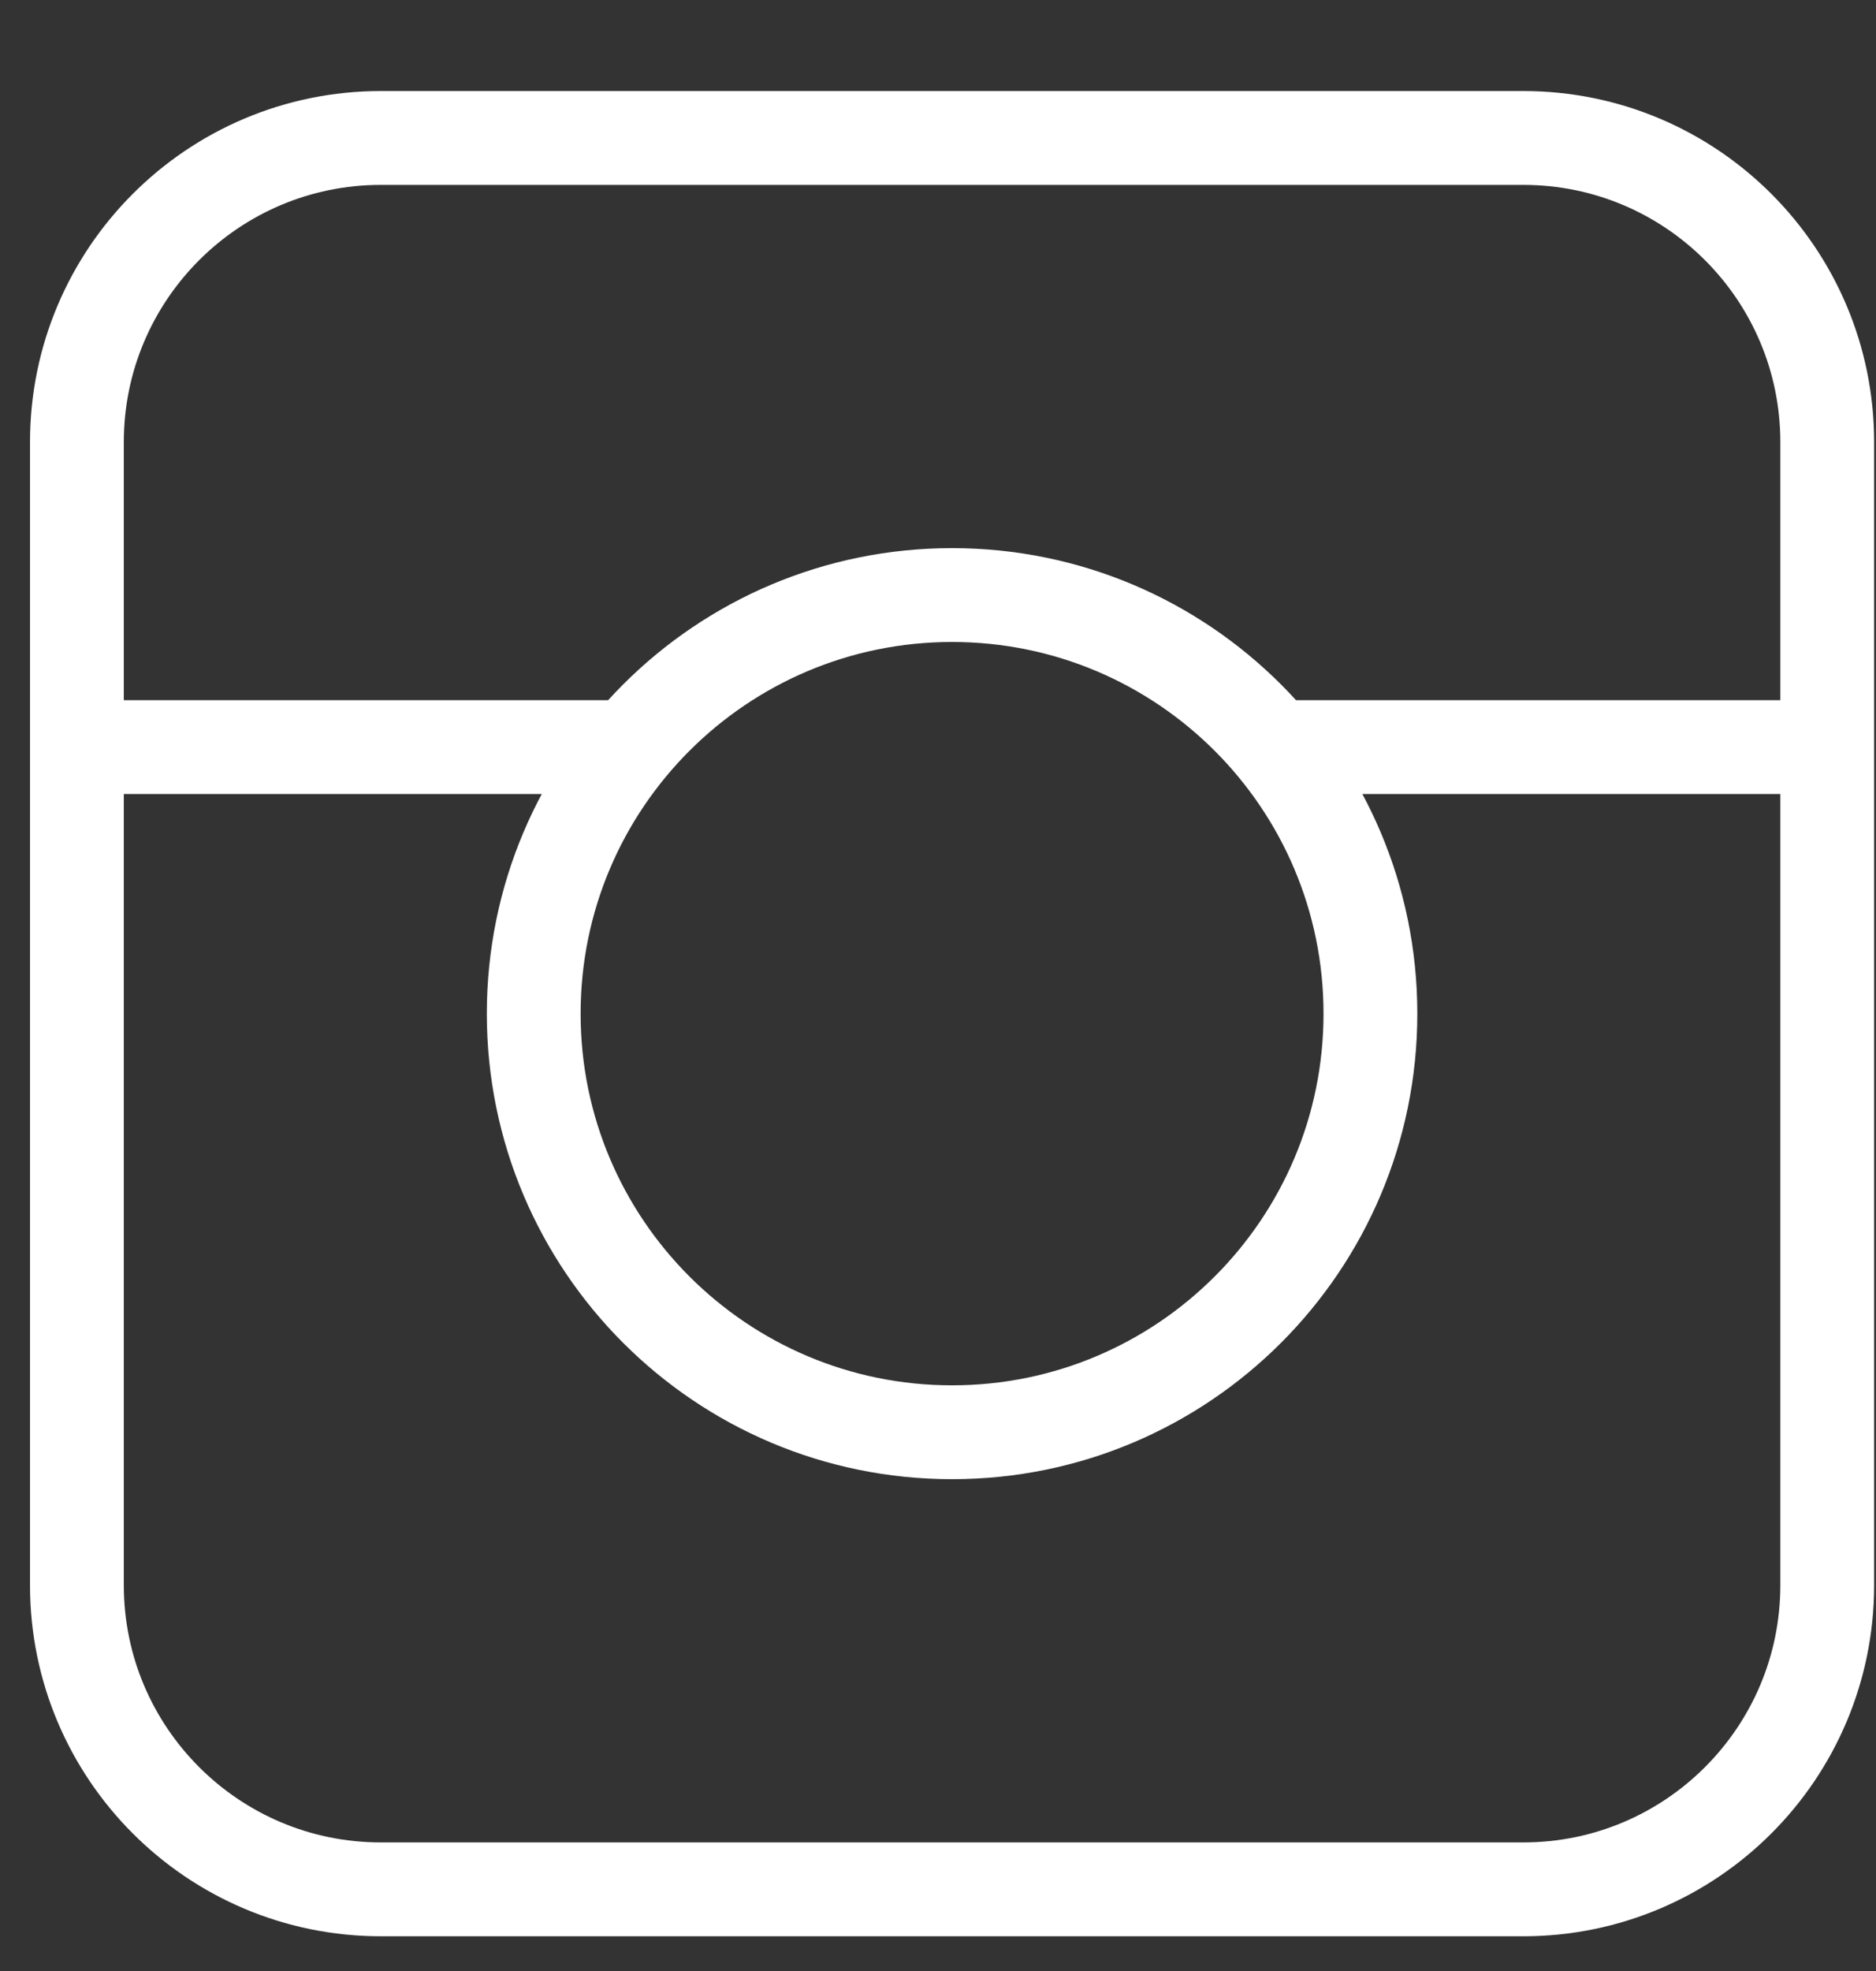 <?xml version="1.0" encoding="UTF-8" standalone="no"?>
<svg
   width="20"
   height="21"
   viewBox="0 0 20 21"
   fill="none"
   version="1.1"
   id="svg4"
   xmlns="http://www.w3.org/2000/svg"
   xmlns:svg="http://www.w3.org/2000/svg">
  <rect x="0" y="0" width="20" height="21" fill="#333333" stroke="none"/>
  <defs
     id="defs4" />
  <path
     d="M 16.24,1.47 H 4.06 c -1.789,0 -3.24,1.451 -3.24,3.24 V 16.89 c 0,1.789 1.451,3.24 3.24,3.24 H 16.24 c 1.789,0 3.24,-1.451 3.24,-3.24 V 4.71 c 0,-1.789 -1.451,-3.24 -3.24,-3.24 z"
     stroke="#E4C972"
     stroke-miterlimit="10"
     id="path1"
     style="stroke:#ffffff" />
  <path
     d="M 0.82,7.96 H 6.66"
     stroke="#E4C972"
     stroke-miterlimit="10"
     id="path2"
     style="stroke:#ffffff" />
  <path
     d="M 13.61,7.96 H 19.5"
     stroke="#E4C972"
     stroke-miterlimit="10"
     id="path3"
     style="stroke:#ffffff" />
  <path
     d="m 10.15,15.26 c 2.463,0 4.46,-1.997 4.46,-4.46 0,-2.463 -1.997,-4.46 -4.46,-4.46 -2.463,0 -4.46,1.997 -4.46,4.46 0,2.463 1.997,4.46 4.46,4.46 z"
     stroke="#E4C972"
     stroke-miterlimit="10"
     id="path4"
     style="stroke:#ffffff" />
</svg>
